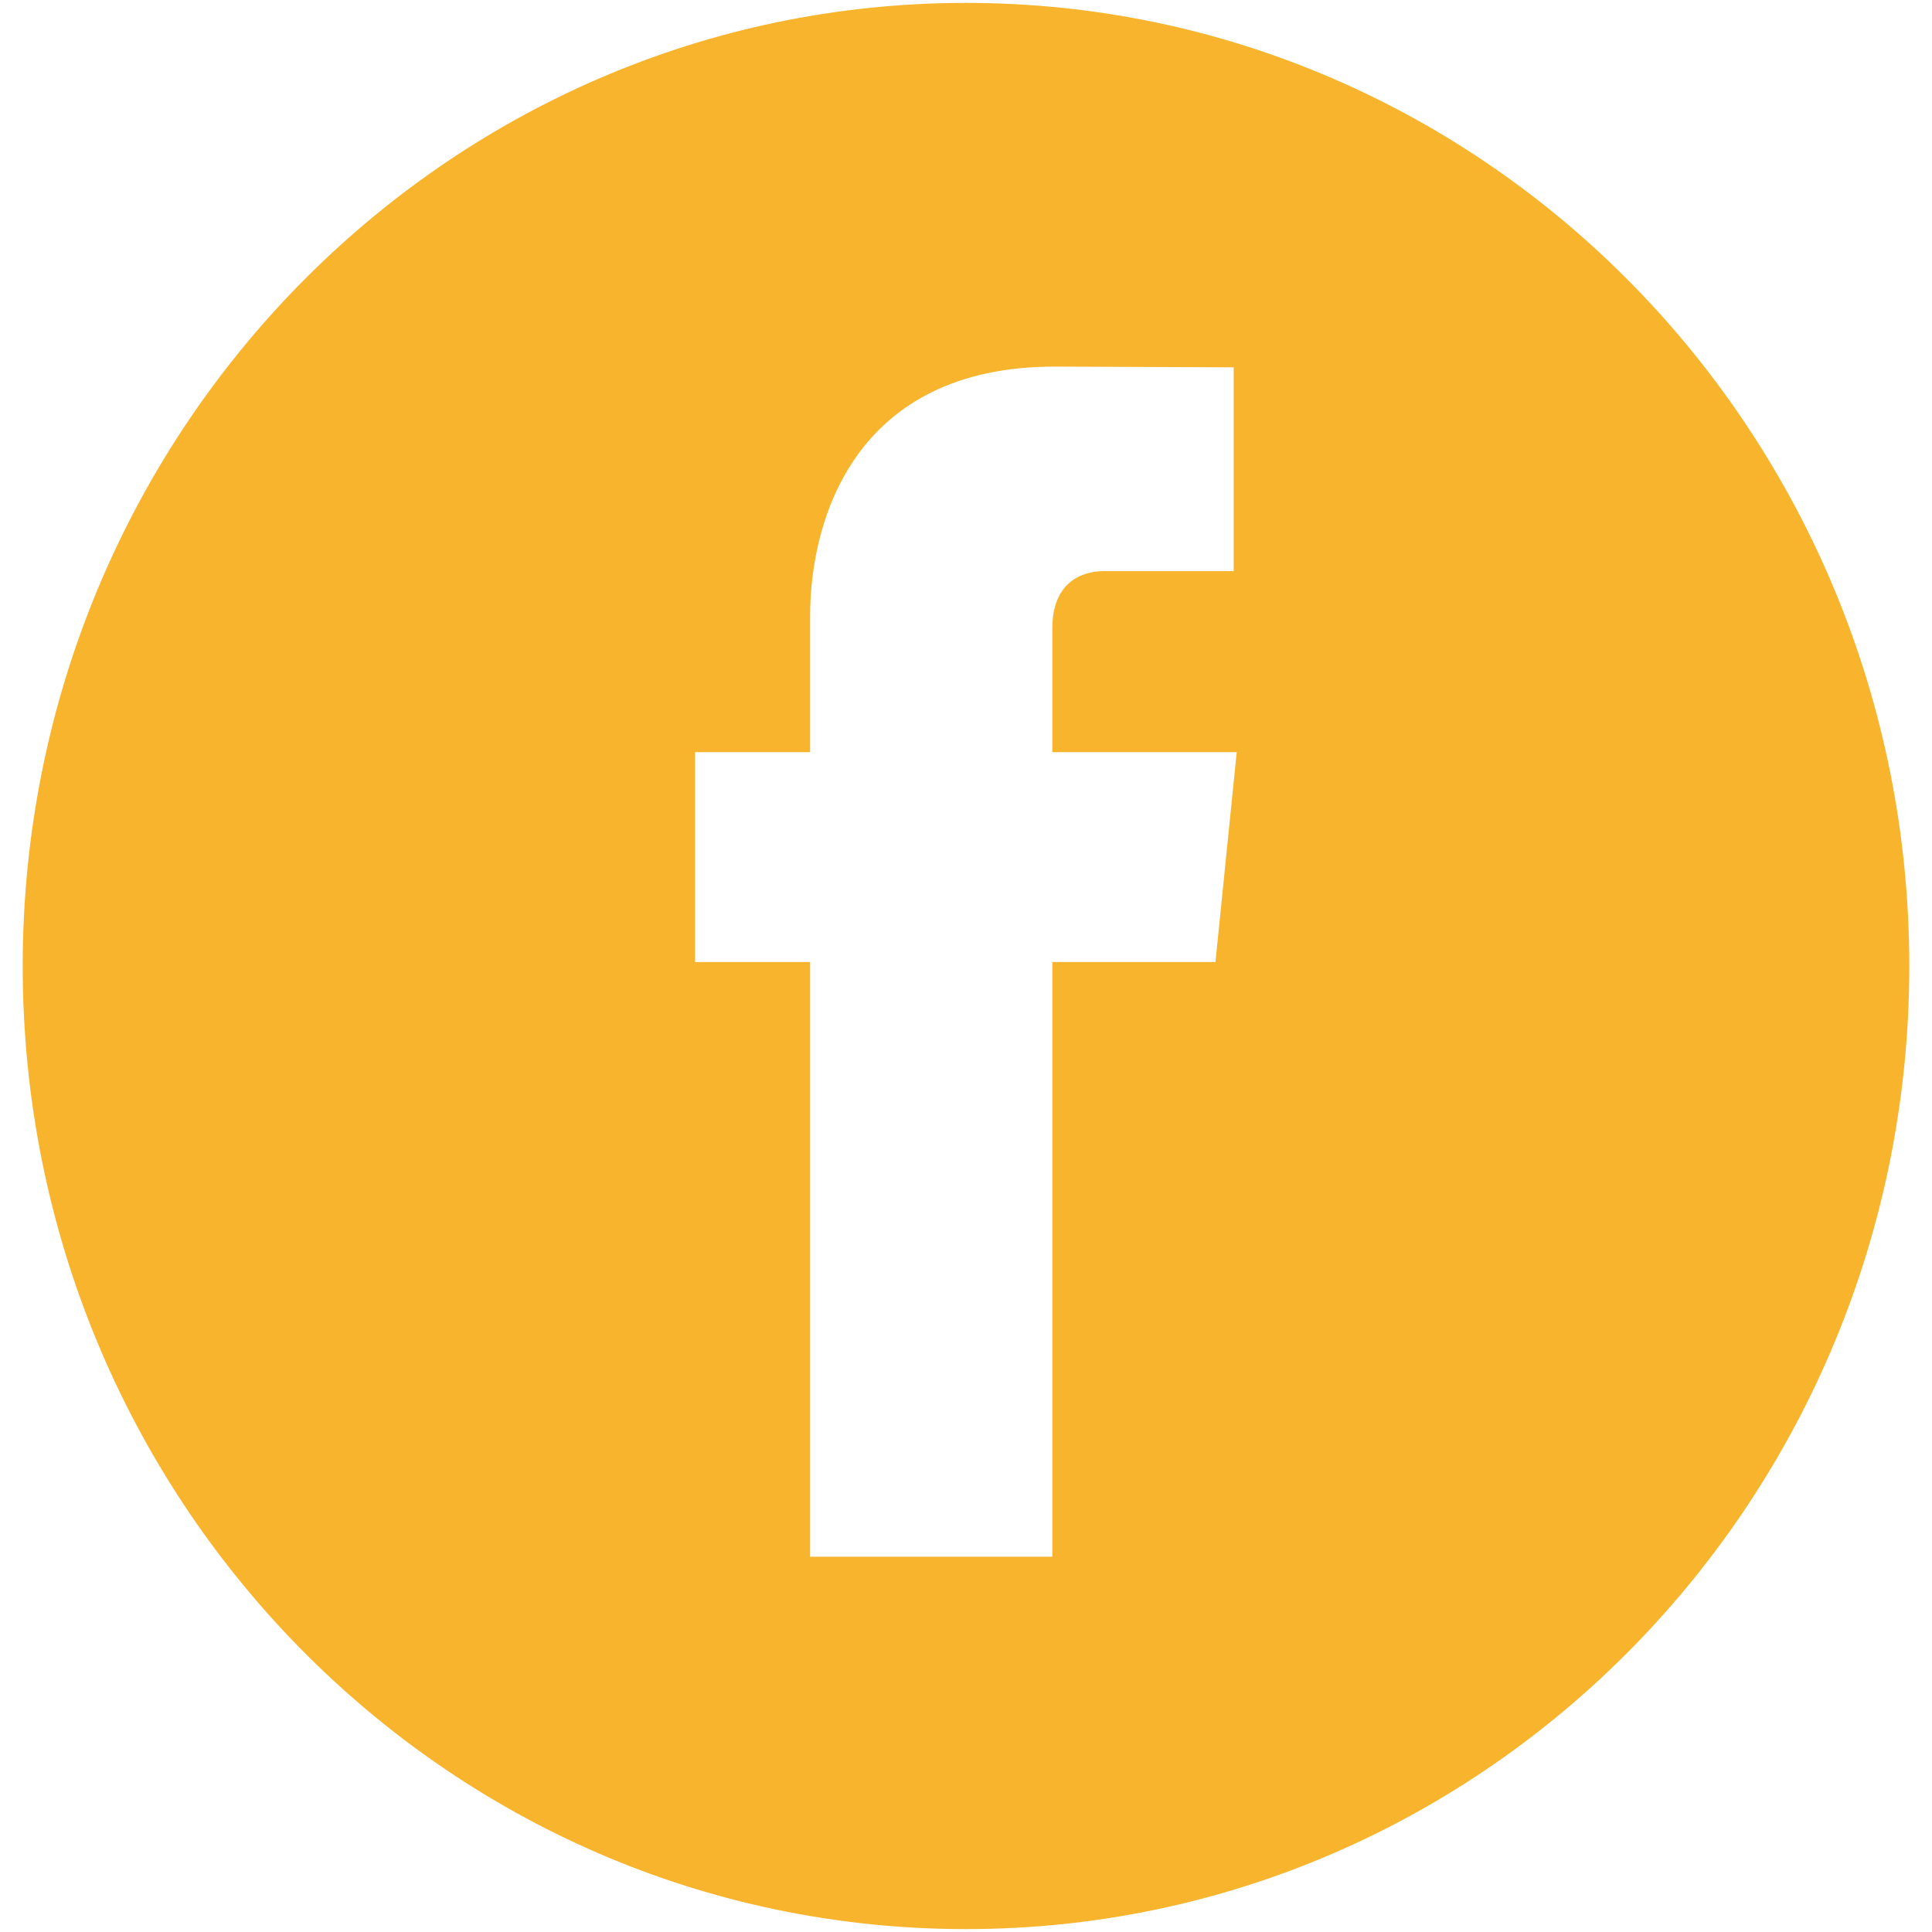 <?xml version="1.0" encoding="utf-8"?>
<!-- Generator: Adobe Illustrator 16.0.0, SVG Export Plug-In . SVG Version: 6.00 Build 0)  -->
<!DOCTYPE svg PUBLIC "-//W3C//DTD SVG 1.1//EN" "http://www.w3.org/Graphics/SVG/1.1/DTD/svg11.dtd">
<svg version="1.1" id="Layer_1" xmlns="http://www.w3.org/2000/svg" xmlns:xlink="http://www.w3.org/1999/xlink" x="0px" y="0px"
	 width="16px" height="16px" viewBox="0 0 16 16" enable-background="new 0 0 16 16" xml:space="preserve">
<path fill="#F8B42D" d="M8,0.024c-4.315,0-7.812,3.572-7.812,7.977S3.685,15.976,8,15.976c4.312,0,7.812-3.57,7.812-7.975
	S12.312,0.024,8,0.024z M10.066,7.967H8.715c0,2.208,0,4.925,0,4.925H6.709c0,0,0-2.691,0-4.925H5.756V6.229h0.953V5.101
	c0-0.806,0.376-2.065,2.024-2.065l1.484,0.006V4.73c0,0-0.903,0-1.077,0c-0.178,0-0.425,0.09-0.425,0.473v1.026h1.527L10.066,7.967z
	"/>
</svg>
